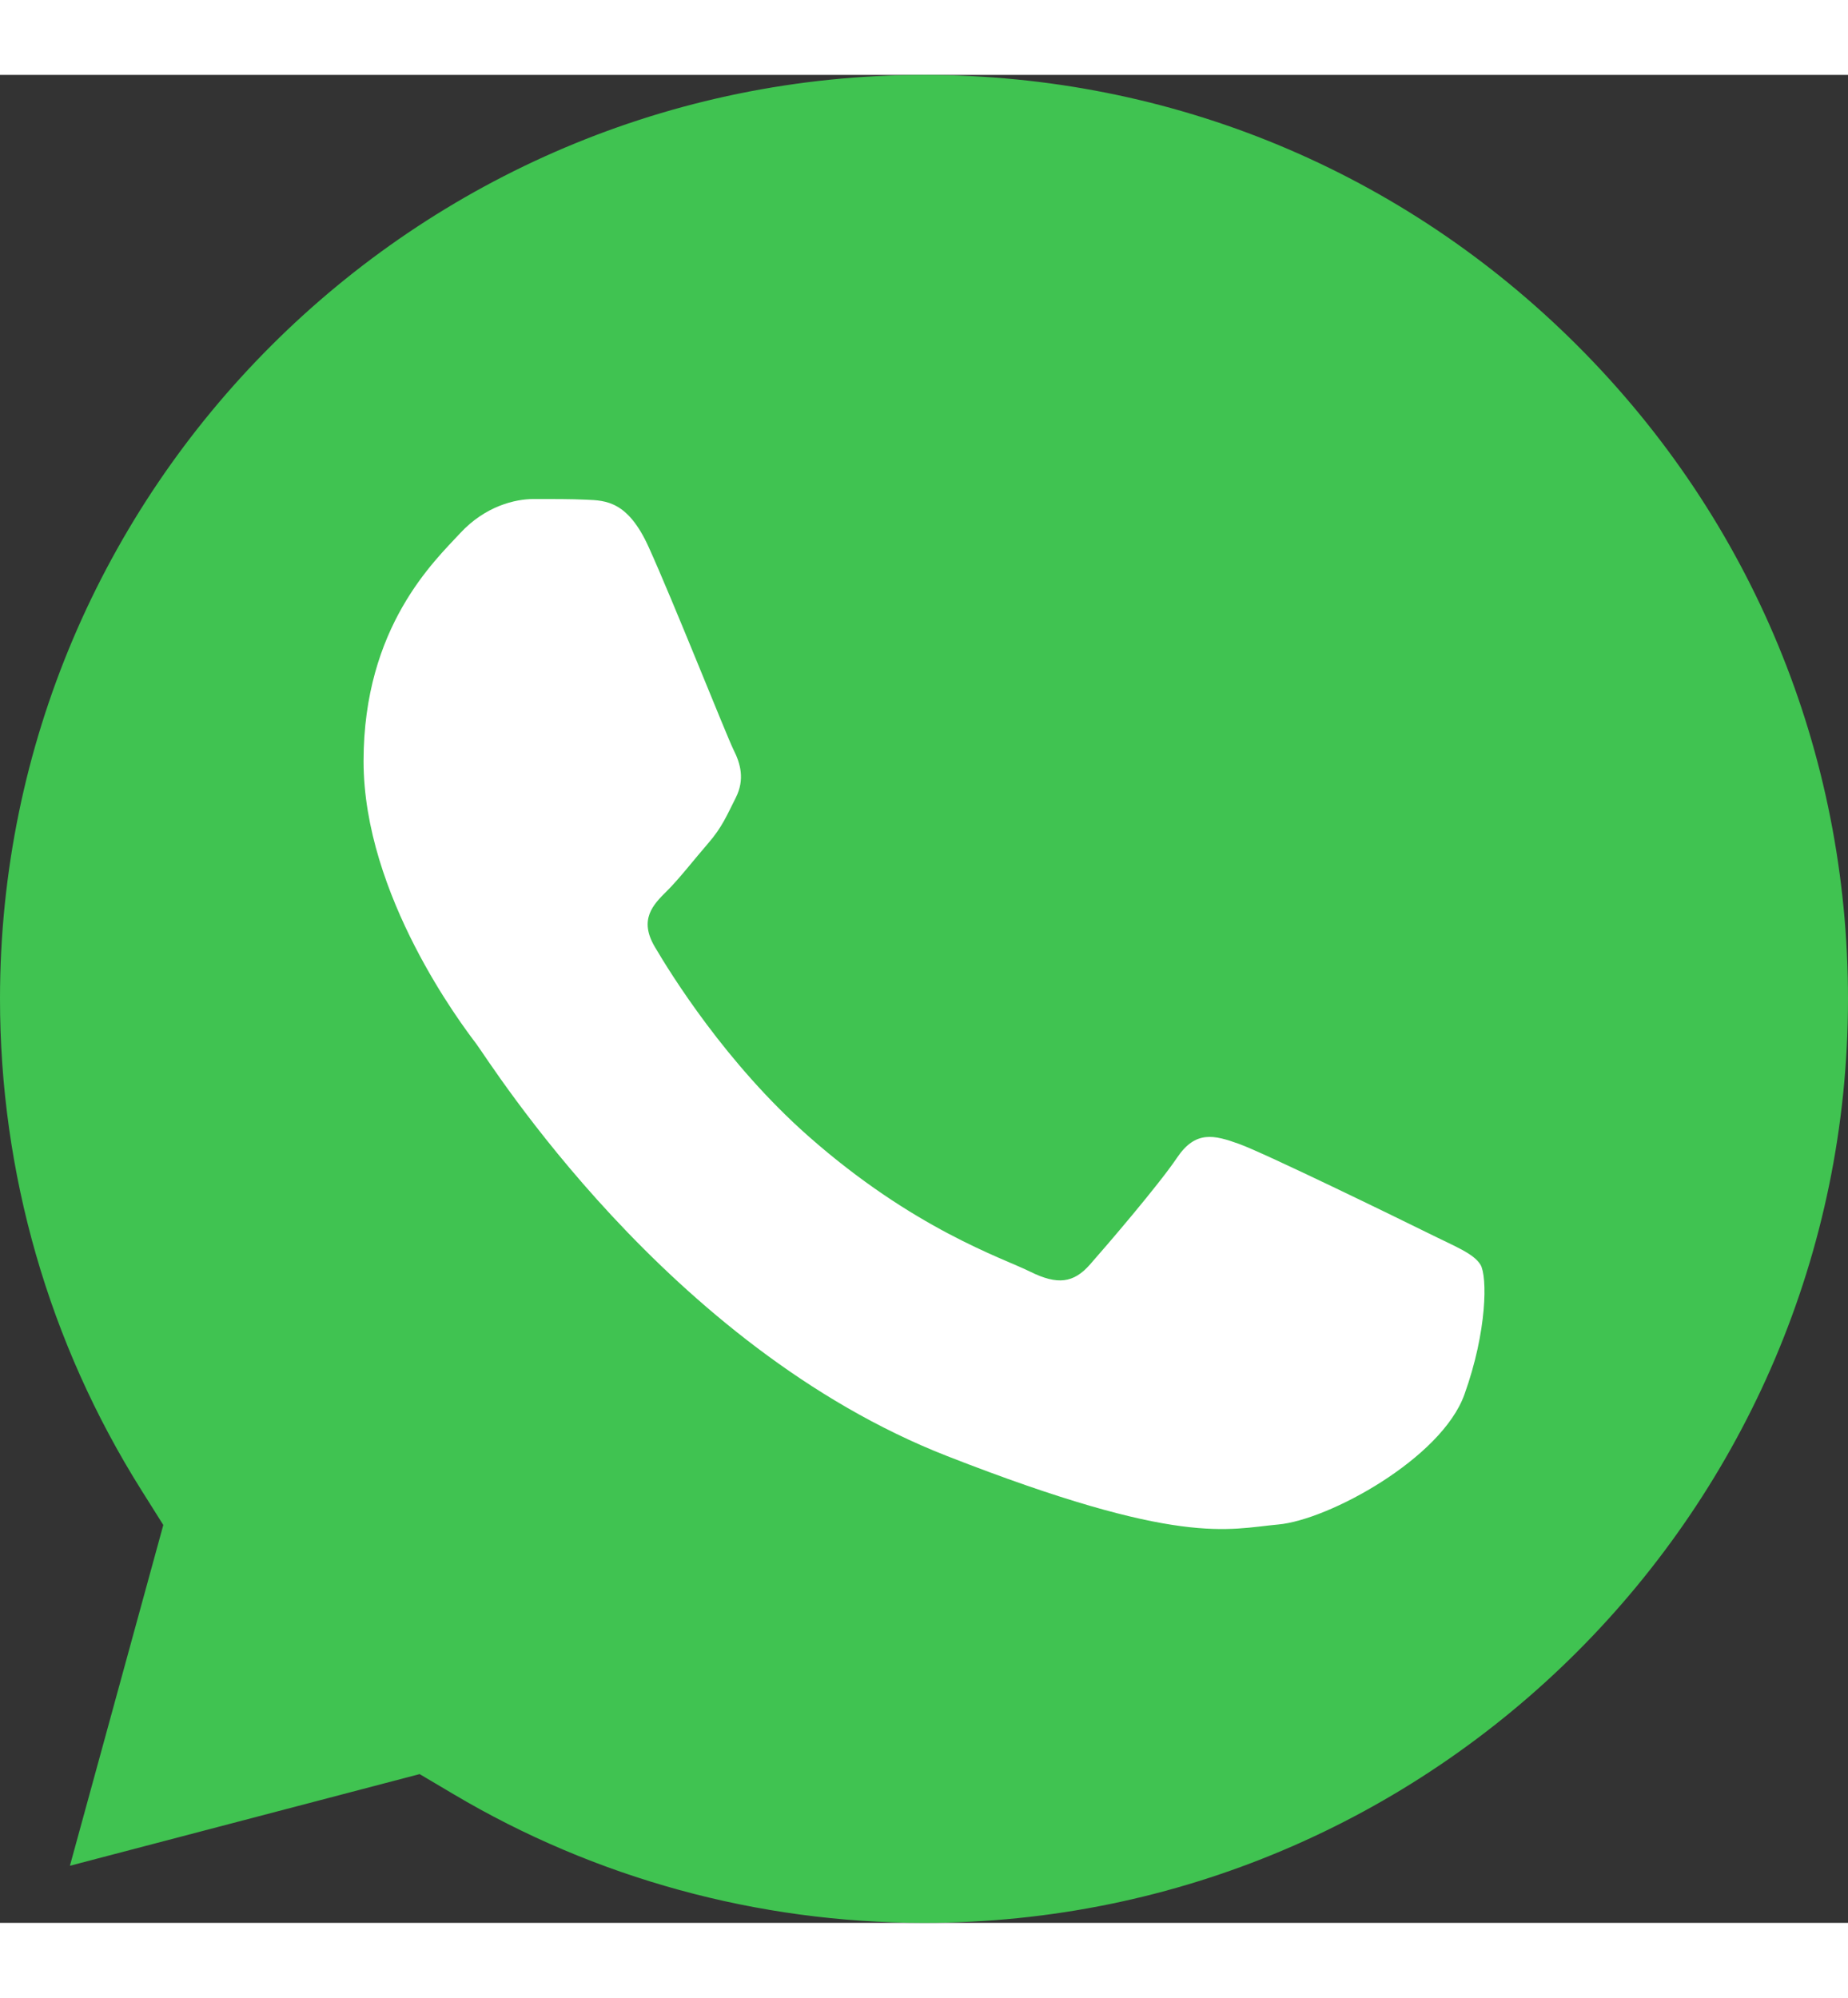 <svg width="37" height="40" viewBox="0 0 30 30" fill="none" xmlns="http://www.w3.org/2000/svg">
<rect x="0" y="0" width="30" height="30" fill="#333333" stroke="none"/>
<path d="M25.61 4.397C22.778 1.563 19.013 0.001 15.006 0C6.732 0 0.004 6.726 8.5377e-07 14.993C-0.001 17.826 0.792 20.584 2.294 22.973L2.651 23.541L1.135 29.073L6.812 27.585L7.361 27.91C9.663 29.277 12.303 29.999 14.995 30H15.001C23.268 30 29.997 23.273 30 15.005C30.001 10.999 28.443 7.231 25.61 4.397Z" fill="#40C351"/>
<path fill-rule="evenodd" clip-rule="evenodd" d="M10.529 7.662C10.194 6.924 9.841 6.909 9.521 6.896C9.259 6.884 8.961 6.885 8.663 6.885C8.365 6.885 7.88 6.997 7.469 7.441C7.059 7.885 5.902 8.957 5.902 11.14C5.902 13.322 7.506 15.432 7.73 15.727C7.953 16.023 10.827 20.645 15.378 22.423C19.159 23.901 19.929 23.607 20.75 23.533C21.571 23.459 23.399 22.461 23.772 21.425C24.145 20.389 24.145 19.501 24.034 19.316C23.921 19.131 23.623 19.021 23.176 18.798C22.728 18.576 20.527 17.503 20.116 17.355C19.706 17.207 19.407 17.134 19.108 17.578C18.81 18.021 17.952 19.021 17.691 19.316C17.429 19.612 17.168 19.65 16.721 19.427C16.273 19.205 14.831 18.737 13.12 17.226C11.79 16.051 10.891 14.599 10.63 14.155C10.368 13.711 10.601 13.471 10.826 13.249C11.027 13.05 11.273 12.731 11.498 12.472C11.722 12.213 11.796 12.028 11.945 11.733C12.094 11.436 12.02 11.177 11.908 10.956C11.797 10.733 10.927 8.539 10.529 7.662Z" fill="white"/>
</svg>
